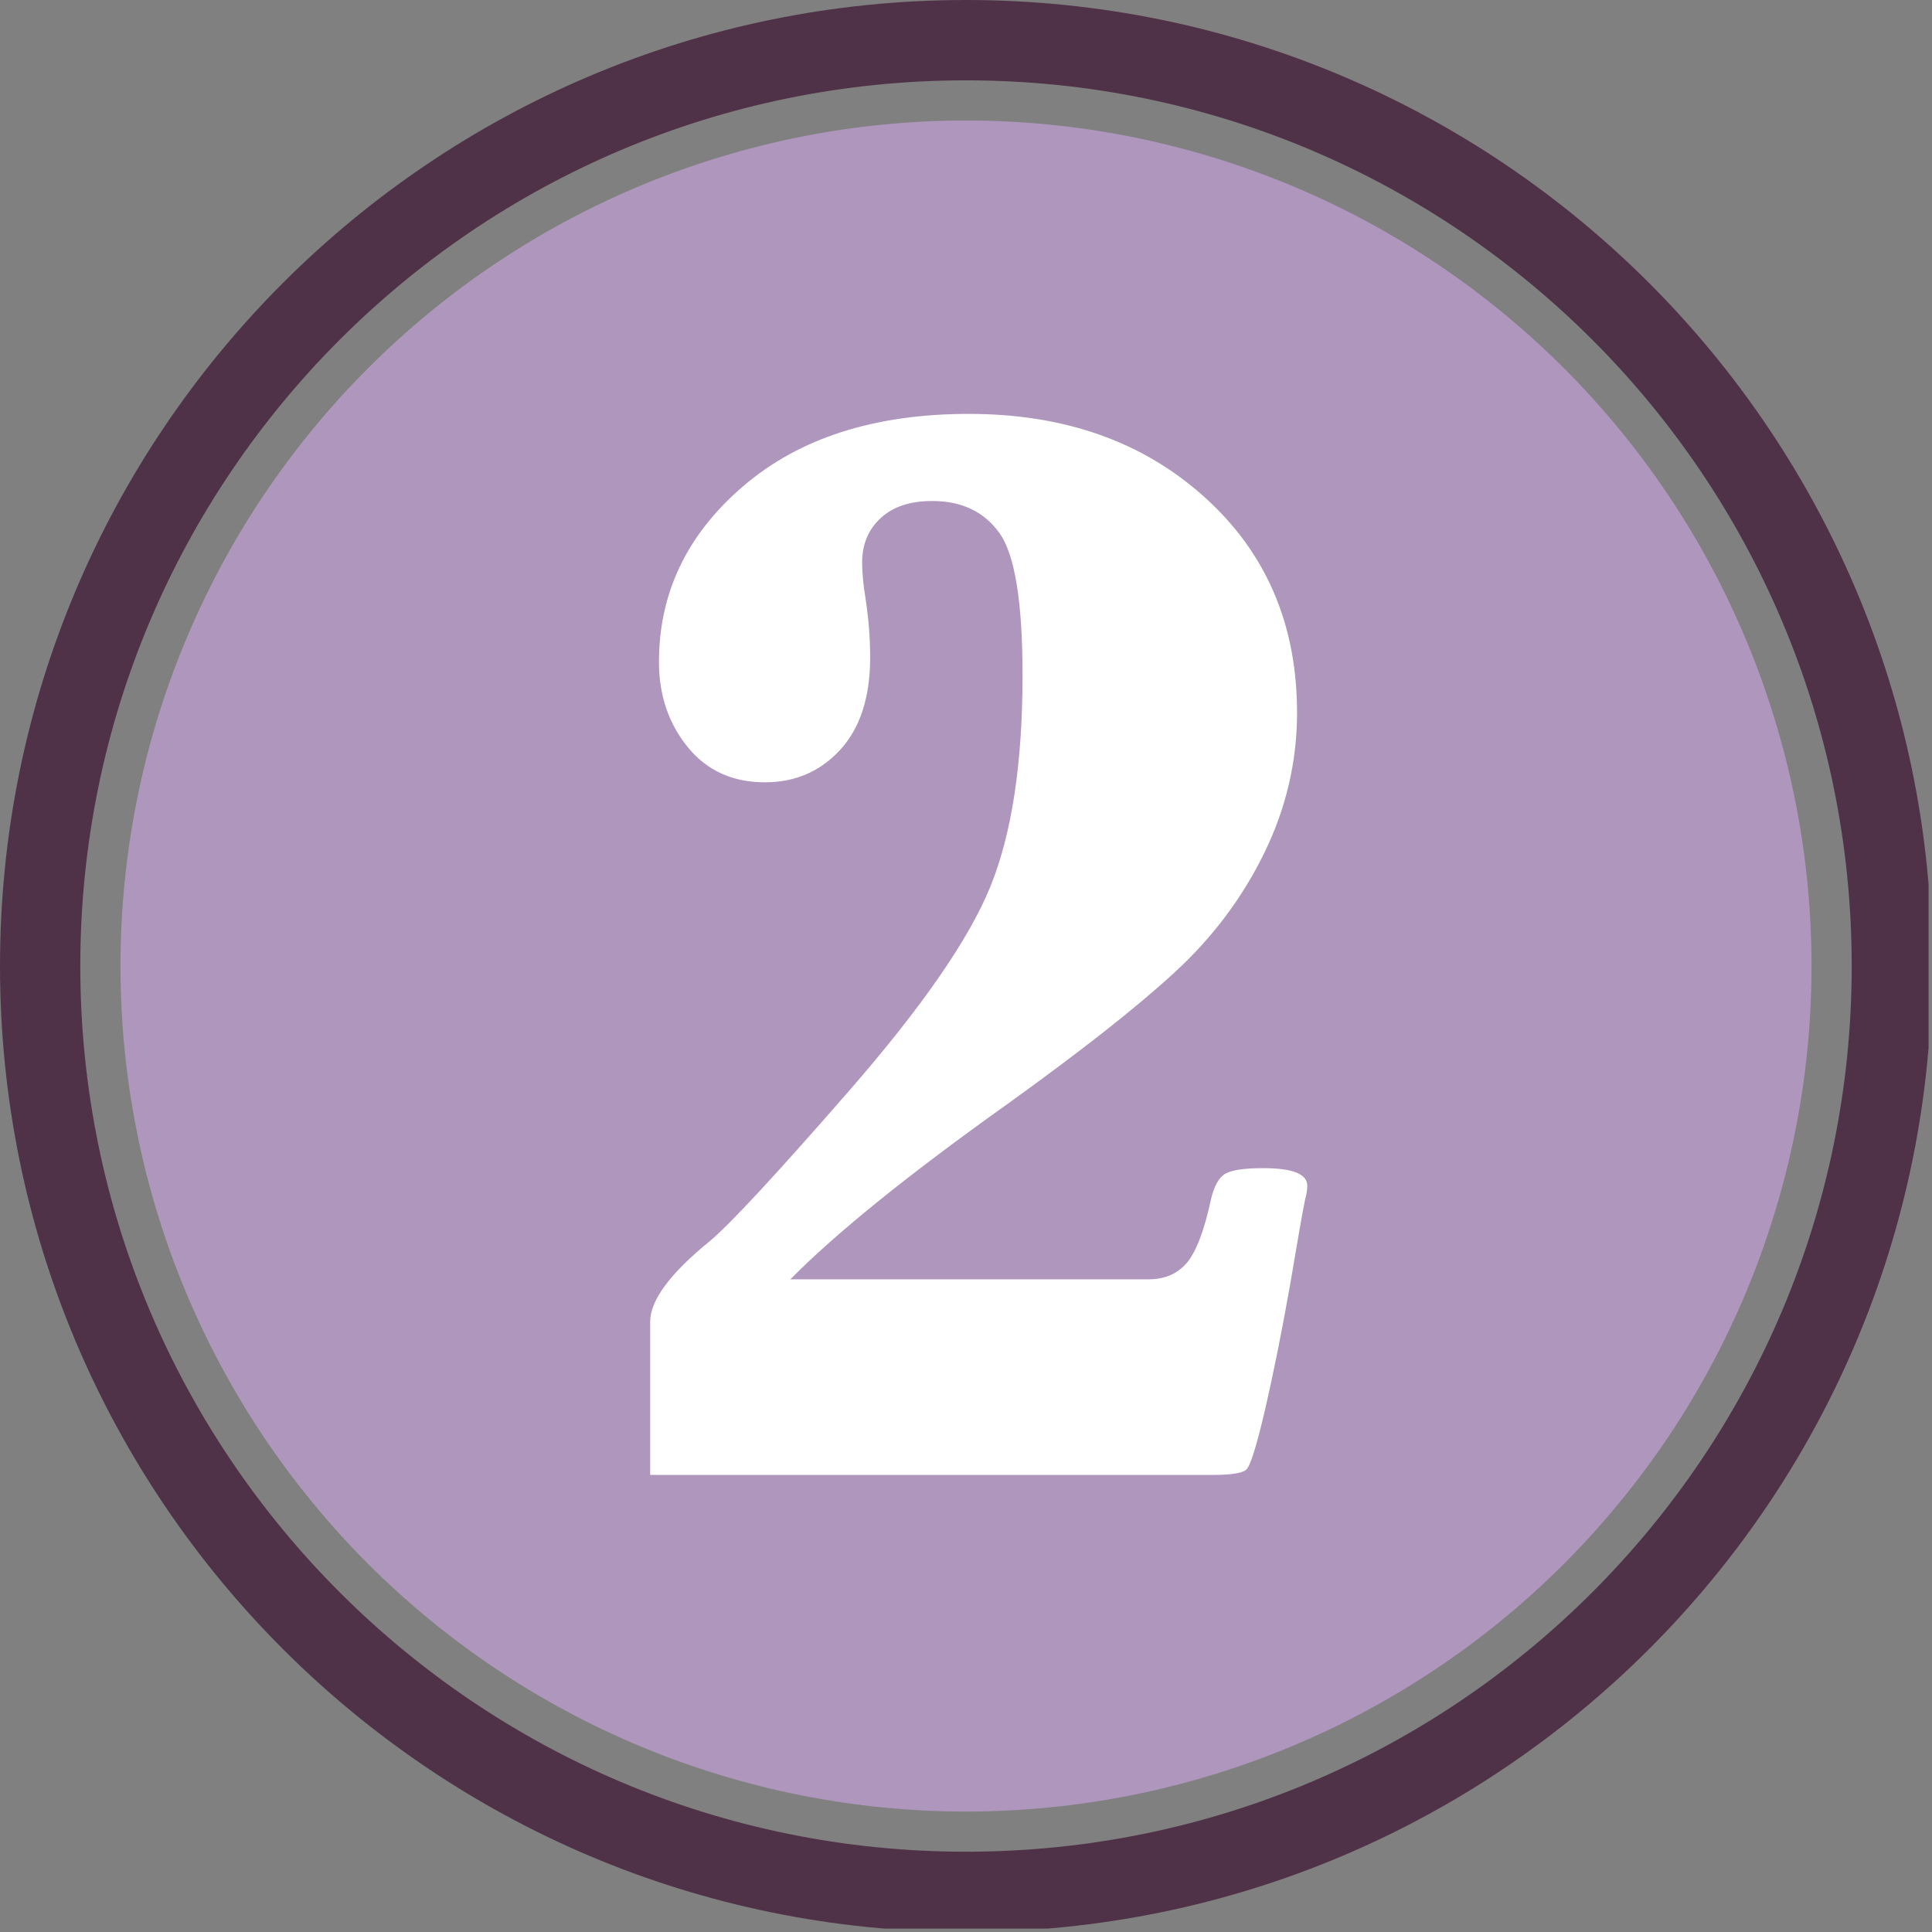 <svg xmlns="http://www.w3.org/2000/svg" xmlns:xlink="http://www.w3.org/1999/xlink" width="188" zoomAndPan="magnify" viewBox="0 0 141.75 141.75" height="188" preserveAspectRatio="xMidYMid meet" version="1.0"><rect x="0" y="0" width="141.75" height="141.75" fill="#808080" stroke="none"/><defs><clipPath id="86e96097a0"><path d="M 0 0 L 141.5 0 L 141.5 141.5 L 0 141.5 Z M 0 0 " clip-rule="nonzero"/></clipPath></defs><path fill="#af96bd" d="M 132.91 70.875 C 132.91 72.906 132.812 74.934 132.613 76.957 C 132.414 78.98 132.117 80.988 131.719 82.98 C 131.324 84.973 130.828 86.941 130.238 88.883 C 129.648 90.828 128.965 92.738 128.188 94.617 C 127.41 96.492 126.543 98.328 125.586 100.121 C 124.629 101.91 123.586 103.652 122.457 105.344 C 121.328 107.031 120.117 108.66 118.828 110.23 C 117.539 111.801 116.18 113.305 114.742 114.742 C 113.305 116.18 111.801 117.543 110.23 118.832 C 108.66 120.121 107.031 121.328 105.34 122.457 C 103.652 123.586 101.91 124.629 100.117 125.586 C 98.328 126.547 96.492 127.414 94.613 128.191 C 92.738 128.969 90.828 129.652 88.883 130.242 C 86.938 130.832 84.969 131.324 82.977 131.723 C 80.984 132.117 78.977 132.414 76.957 132.613 C 74.934 132.812 72.906 132.914 70.875 132.914 C 68.844 132.914 66.816 132.812 64.793 132.613 C 62.773 132.414 60.766 132.117 58.773 131.723 C 56.781 131.324 54.812 130.832 52.867 130.242 C 50.922 129.652 49.012 128.969 47.133 128.191 C 45.258 127.414 43.422 126.547 41.633 125.586 C 39.84 124.629 38.098 123.586 36.41 122.457 C 34.719 121.328 33.09 120.121 31.52 118.832 C 29.949 117.543 28.445 116.18 27.008 114.742 C 25.57 113.305 24.207 111.801 22.922 110.23 C 21.633 108.66 20.422 107.031 19.293 105.344 C 18.164 103.652 17.121 101.91 16.164 100.121 C 15.207 98.328 14.34 96.492 13.562 94.617 C 12.781 92.738 12.098 90.828 11.508 88.883 C 10.918 86.941 10.426 84.973 10.031 82.98 C 9.633 80.988 9.336 78.98 9.137 76.957 C 8.938 74.934 8.84 72.906 8.84 70.875 C 8.84 68.844 8.938 66.816 9.137 64.797 C 9.336 62.773 9.633 60.766 10.031 58.773 C 10.426 56.781 10.918 54.812 11.508 52.867 C 12.098 50.926 12.781 49.012 13.562 47.137 C 14.34 45.258 15.207 43.426 16.164 41.633 C 17.121 39.84 18.164 38.102 19.293 36.41 C 20.422 34.723 21.633 33.09 22.922 31.52 C 24.207 29.949 25.57 28.445 27.008 27.012 C 28.445 25.574 29.949 24.211 31.52 22.922 C 33.09 21.633 34.719 20.422 36.41 19.297 C 38.098 18.168 39.84 17.121 41.633 16.164 C 43.422 15.207 45.258 14.34 47.133 13.562 C 49.012 12.785 50.922 12.102 52.867 11.512 C 54.812 10.922 56.781 10.43 58.773 10.031 C 60.766 9.637 62.773 9.336 64.793 9.141 C 66.816 8.941 68.844 8.84 70.875 8.84 C 72.906 8.84 74.934 8.941 76.957 9.141 C 78.977 9.336 80.984 9.637 82.977 10.031 C 84.969 10.43 86.938 10.922 88.883 11.512 C 90.828 12.102 92.738 12.785 94.613 13.562 C 96.492 14.34 98.328 15.207 100.117 16.164 C 101.91 17.121 103.652 18.168 105.34 19.297 C 107.031 20.422 108.66 21.633 110.23 22.922 C 111.801 24.211 113.305 25.574 114.742 27.012 C 116.18 28.445 117.539 29.949 118.828 31.52 C 120.117 33.09 121.328 34.723 122.457 36.41 C 123.586 38.102 124.629 39.84 125.586 41.633 C 126.543 43.426 127.41 45.258 128.188 47.137 C 128.965 49.012 129.648 50.926 130.238 52.867 C 130.828 54.812 131.324 56.781 131.719 58.773 C 132.117 60.766 132.414 62.773 132.613 64.797 C 132.812 66.816 132.91 68.844 132.91 70.875 Z M 132.91 70.875 " fill-opacity="1" fill-rule="nonzero"/><g clip-path="url(#86e96097a0)"><path fill="#503248" d="M 70.875 0 C 110.02 0 141.75 31.734 141.75 70.875 C 141.75 110.02 110.02 141.75 70.875 141.75 C 31.73 141.75 0 110.02 0 70.875 C 0 31.734 31.73 0 70.875 0 Z M 70.875 5.895 C 106.762 5.895 135.859 34.988 135.859 70.875 C 135.859 106.766 106.762 135.859 70.875 135.859 C 34.984 135.859 5.891 106.766 5.891 70.875 C 5.891 34.988 34.984 5.895 70.875 5.895 Z M 70.875 5.895 " fill-opacity="1" fill-rule="evenodd"/></g><path fill="#ffffff" d="M 57.988 93.863 L 84.273 93.863 C 85.469 93.863 86.395 93.453 87.094 92.637 C 87.77 91.816 88.359 90.277 88.844 88.016 C 89.059 87.082 89.379 86.477 89.824 86.164 C 90.289 85.852 91.234 85.707 92.68 85.707 C 94.84 85.707 95.914 86.133 95.914 87 C 95.914 87.293 95.859 87.621 95.754 88.016 C 95.574 88.867 95.215 90.93 94.664 94.207 C 94.039 97.746 93.414 100.844 92.805 103.48 C 92.18 106.133 91.734 107.574 91.43 107.836 C 91.145 108.082 90.324 108.215 89.004 108.215 L 47.703 108.215 L 47.703 96.977 C 47.703 95.402 49.168 93.422 52.113 91.031 C 53.578 89.801 56.969 86.148 62.309 80.02 C 67.629 73.91 71.094 68.914 72.664 65.047 C 74.238 61.164 75.023 56.004 75.023 49.535 C 75.023 44.109 74.449 40.637 73.309 39.082 C 72.184 37.527 70.539 36.758 68.398 36.758 C 66.789 36.758 65.539 37.164 64.629 38 C 63.719 38.836 63.254 39.918 63.254 41.262 C 63.254 42.031 63.344 42.965 63.523 44.047 C 63.738 45.488 63.844 46.879 63.844 48.223 C 63.844 51.141 63.113 53.398 61.668 54.988 C 60.203 56.594 58.363 57.398 56.113 57.398 C 53.738 57.398 51.848 56.527 50.453 54.809 C 49.043 53.07 48.348 50.992 48.348 48.566 C 48.348 43.504 50.398 39.215 54.523 35.676 C 58.648 32.137 64.168 30.367 71.078 30.367 C 78.094 30.367 83.859 32.398 88.379 36.477 C 92.895 40.539 95.164 45.816 95.164 52.285 C 95.164 55.875 94.359 59.312 92.754 62.59 C 91.145 65.883 88.949 68.801 86.184 71.34 C 83.414 73.895 79.344 77.09 74.004 80.938 C 66.664 86.164 61.328 90.473 57.988 93.863 Z M 57.988 93.863 " fill-opacity="1" fill-rule="nonzero"/></svg>